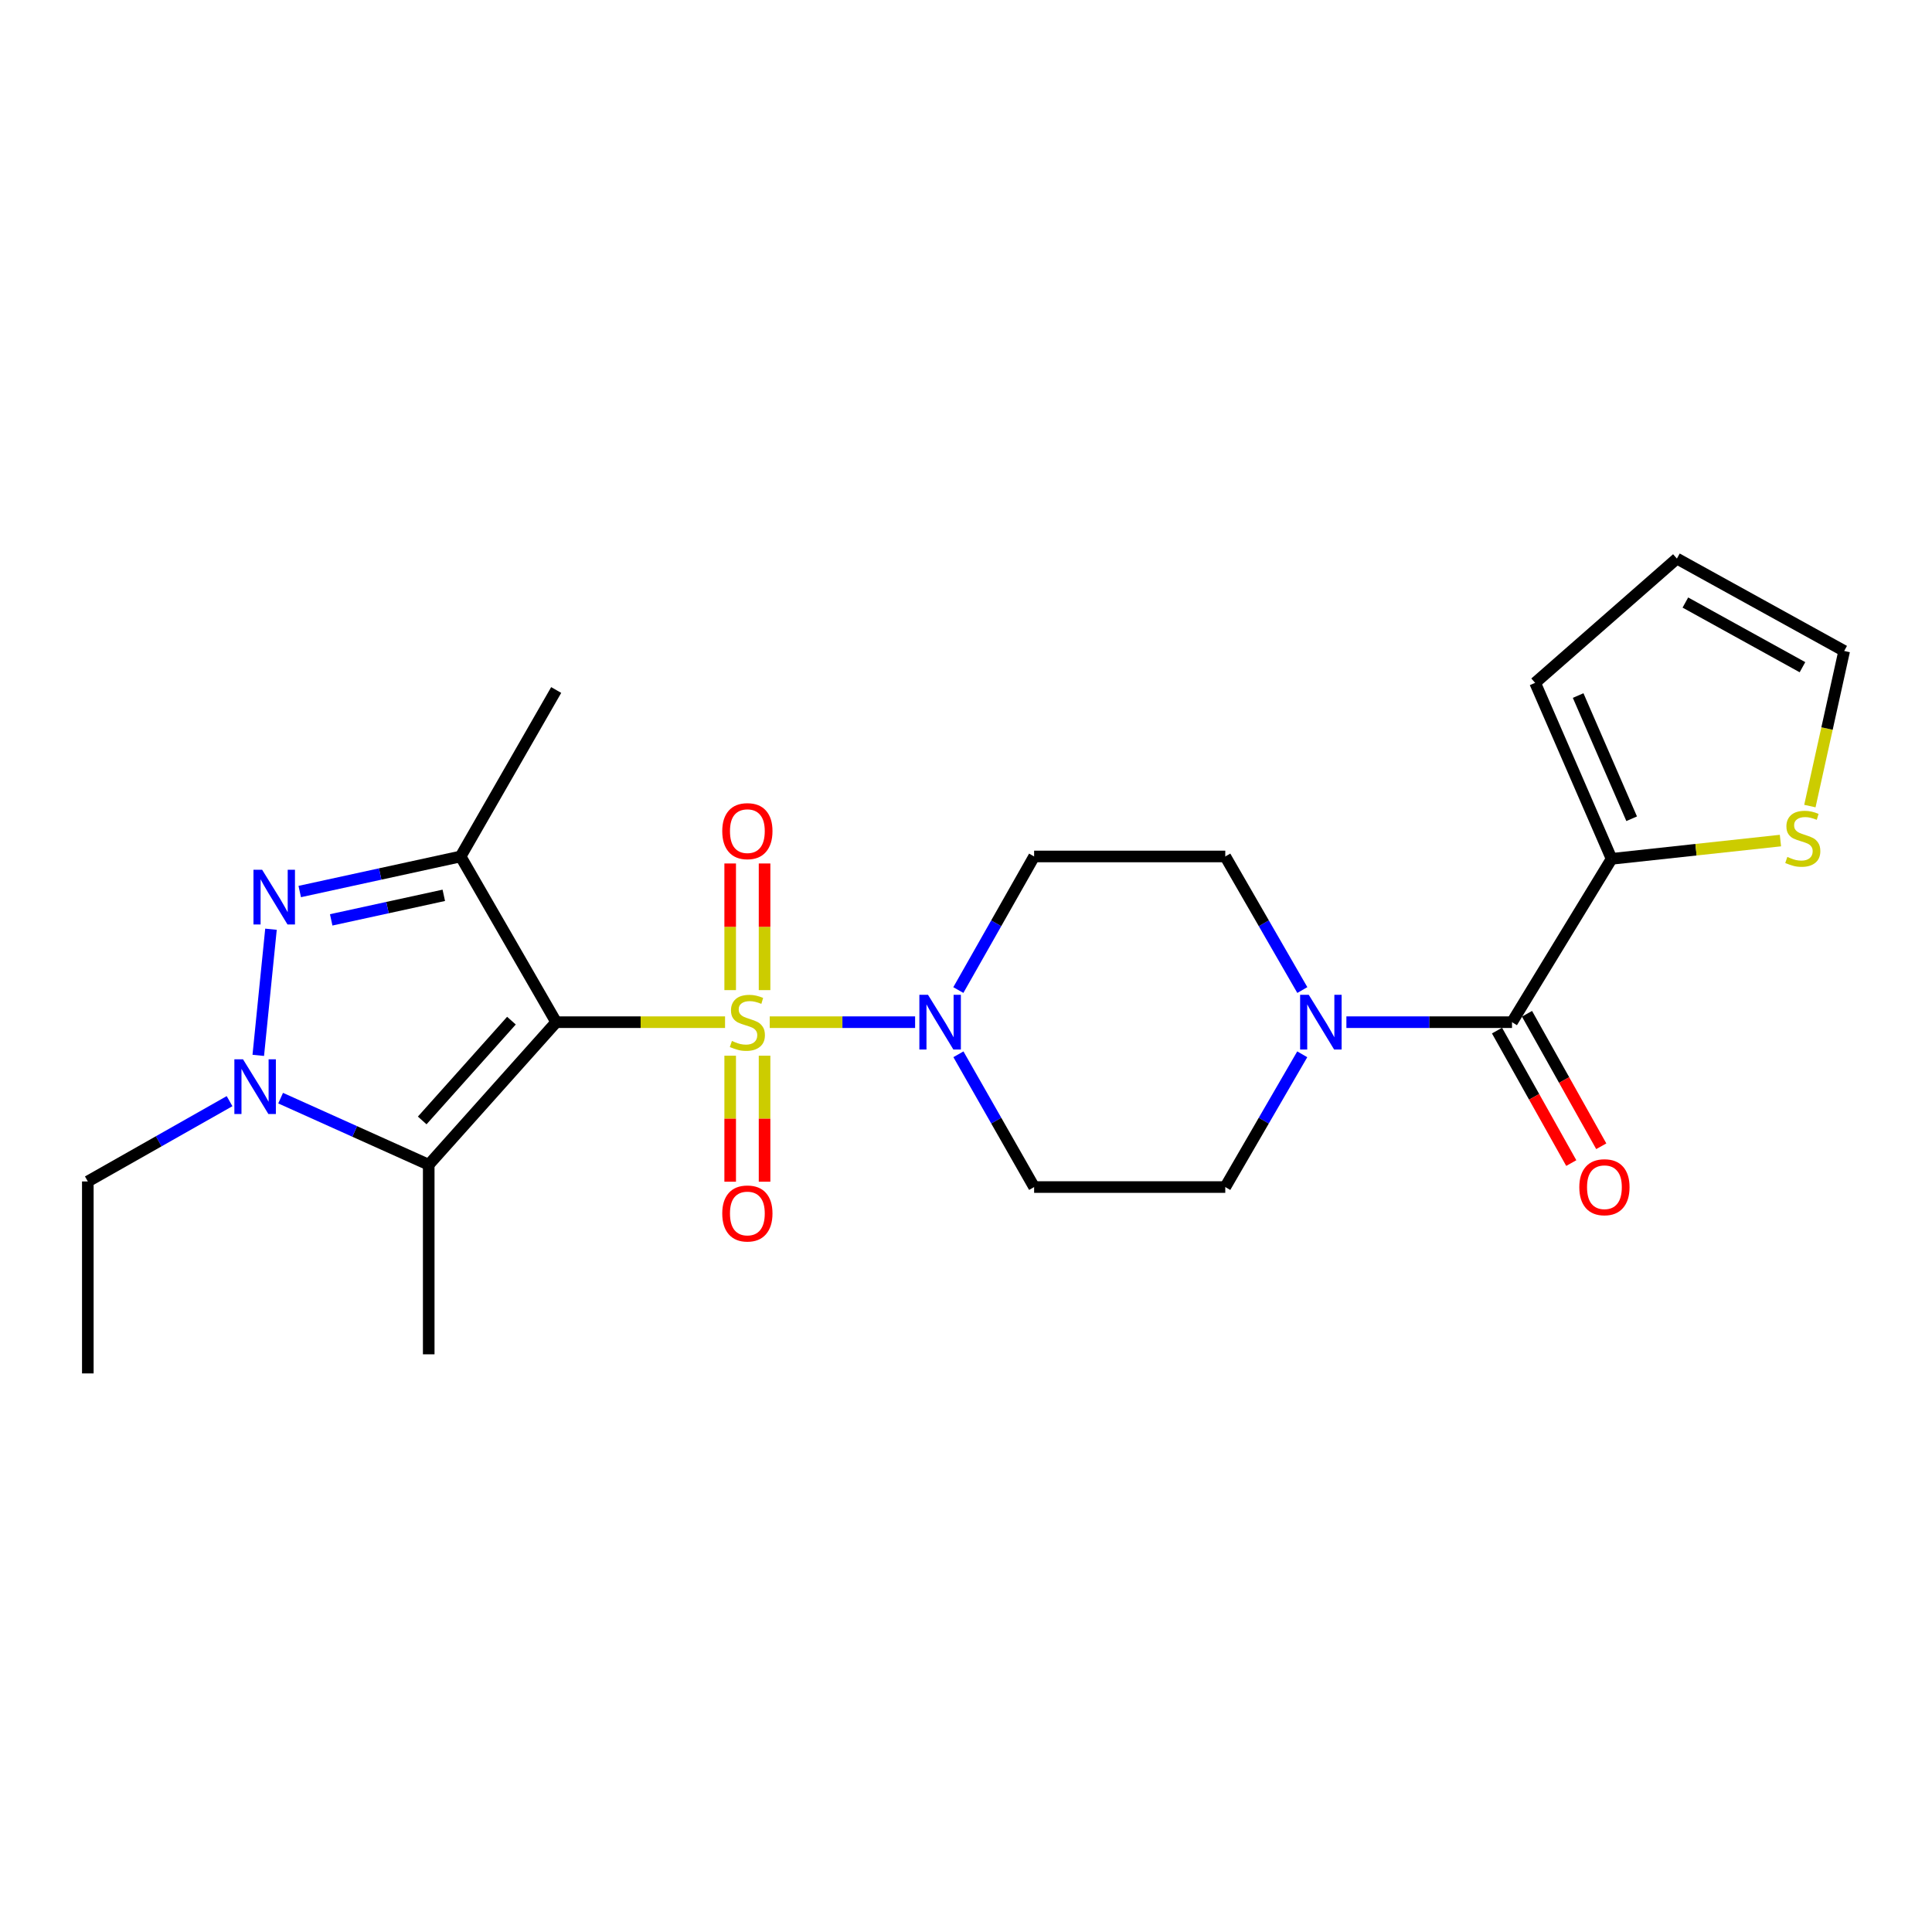 <?xml version='1.0' encoding='iso-8859-1'?>
<svg version='1.1' baseProfile='full'
              xmlns='http://www.w3.org/2000/svg'
                      xmlns:rdkit='http://www.rdkit.org/xml'
                      xmlns:xlink='http://www.w3.org/1999/xlink'
                  xml:space='preserve'
width='1000px' height='1000px' viewBox='0 0 1000 1000'>
<!-- END OF HEADER -->
<rect style='opacity:1.0;fill:#FFFFFF;stroke:none' width='1000' height='1000' x='0' y='0'> </rect>
<path class='bond-0' d='M 375.284,529.079 L 331.585,529.079' style='fill:none;fill-rule:evenodd;stroke:#CCCC00;stroke-width:6px;stroke-linecap:butt;stroke-linejoin:miter;stroke-opacity:1' />
<path class='bond-0' d='M 331.585,529.079 L 287.885,529.079' style='fill:none;fill-rule:evenodd;stroke:#000000;stroke-width:6px;stroke-linecap:butt;stroke-linejoin:miter;stroke-opacity:1' />
<path class='bond-5' d='M 398.412,529.079 L 436.035,529.079' style='fill:none;fill-rule:evenodd;stroke:#CCCC00;stroke-width:6px;stroke-linecap:butt;stroke-linejoin:miter;stroke-opacity:1' />
<path class='bond-5' d='M 436.035,529.079 L 473.658,529.079' style='fill:none;fill-rule:evenodd;stroke:#0000FF;stroke-width:6px;stroke-linecap:butt;stroke-linejoin:miter;stroke-opacity:1' />
<path class='bond-9' d='M 377.94,546.432 L 377.94,579.043' style='fill:none;fill-rule:evenodd;stroke:#CCCC00;stroke-width:6px;stroke-linecap:butt;stroke-linejoin:miter;stroke-opacity:1' />
<path class='bond-9' d='M 377.94,579.043 L 377.94,611.653' style='fill:none;fill-rule:evenodd;stroke:#FF0000;stroke-width:6px;stroke-linecap:butt;stroke-linejoin:miter;stroke-opacity:1' />
<path class='bond-9' d='M 395.737,546.432 L 395.737,579.043' style='fill:none;fill-rule:evenodd;stroke:#CCCC00;stroke-width:6px;stroke-linecap:butt;stroke-linejoin:miter;stroke-opacity:1' />
<path class='bond-9' d='M 395.737,579.043 L 395.737,611.653' style='fill:none;fill-rule:evenodd;stroke:#FF0000;stroke-width:6px;stroke-linecap:butt;stroke-linejoin:miter;stroke-opacity:1' />
<path class='bond-10' d='M 395.737,512.485 L 395.737,479.71' style='fill:none;fill-rule:evenodd;stroke:#CCCC00;stroke-width:6px;stroke-linecap:butt;stroke-linejoin:miter;stroke-opacity:1' />
<path class='bond-10' d='M 395.737,479.71 L 395.737,446.935' style='fill:none;fill-rule:evenodd;stroke:#FF0000;stroke-width:6px;stroke-linecap:butt;stroke-linejoin:miter;stroke-opacity:1' />
<path class='bond-10' d='M 377.94,512.485 L 377.94,479.71' style='fill:none;fill-rule:evenodd;stroke:#CCCC00;stroke-width:6px;stroke-linecap:butt;stroke-linejoin:miter;stroke-opacity:1' />
<path class='bond-10' d='M 377.94,479.71 L 377.94,446.935' style='fill:none;fill-rule:evenodd;stroke:#FF0000;stroke-width:6px;stroke-linecap:butt;stroke-linejoin:miter;stroke-opacity:1' />
<path class='bond-1' d='M 287.885,529.079 L 238.408,443.305' style='fill:none;fill-rule:evenodd;stroke:#000000;stroke-width:6px;stroke-linecap:butt;stroke-linejoin:miter;stroke-opacity:1' />
<path class='bond-2' d='M 287.885,529.079 L 221.906,602.869' style='fill:none;fill-rule:evenodd;stroke:#000000;stroke-width:6px;stroke-linecap:butt;stroke-linejoin:miter;stroke-opacity:1' />
<path class='bond-2' d='M 264.721,528.285 L 218.535,579.938' style='fill:none;fill-rule:evenodd;stroke:#000000;stroke-width:6px;stroke-linecap:butt;stroke-linejoin:miter;stroke-opacity:1' />
<path class='bond-3' d='M 238.408,443.305 L 196.776,452.381' style='fill:none;fill-rule:evenodd;stroke:#000000;stroke-width:6px;stroke-linecap:butt;stroke-linejoin:miter;stroke-opacity:1' />
<path class='bond-3' d='M 196.776,452.381 L 155.145,461.457' style='fill:none;fill-rule:evenodd;stroke:#0000FF;stroke-width:6px;stroke-linecap:butt;stroke-linejoin:miter;stroke-opacity:1' />
<path class='bond-3' d='M 229.709,463.417 L 200.567,469.77' style='fill:none;fill-rule:evenodd;stroke:#000000;stroke-width:6px;stroke-linecap:butt;stroke-linejoin:miter;stroke-opacity:1' />
<path class='bond-3' d='M 200.567,469.77 L 171.425,476.123' style='fill:none;fill-rule:evenodd;stroke:#0000FF;stroke-width:6px;stroke-linecap:butt;stroke-linejoin:miter;stroke-opacity:1' />
<path class='bond-20' d='M 238.408,443.305 L 287.885,357.146' style='fill:none;fill-rule:evenodd;stroke:#000000;stroke-width:6px;stroke-linecap:butt;stroke-linejoin:miter;stroke-opacity:1' />
<path class='bond-4' d='M 221.906,602.869 L 183.579,585.633' style='fill:none;fill-rule:evenodd;stroke:#000000;stroke-width:6px;stroke-linecap:butt;stroke-linejoin:miter;stroke-opacity:1' />
<path class='bond-4' d='M 183.579,585.633 L 145.252,568.397' style='fill:none;fill-rule:evenodd;stroke:#0000FF;stroke-width:6px;stroke-linecap:butt;stroke-linejoin:miter;stroke-opacity:1' />
<path class='bond-22' d='M 221.906,602.869 L 221.906,700.992' style='fill:none;fill-rule:evenodd;stroke:#000000;stroke-width:6px;stroke-linecap:butt;stroke-linejoin:miter;stroke-opacity:1' />
<path class='bond-25' d='M 140.261,480.961 L 133.682,546.251' style='fill:none;fill-rule:evenodd;stroke:#0000FF;stroke-width:6px;stroke-linecap:butt;stroke-linejoin:miter;stroke-opacity:1' />
<path class='bond-21' d='M 118.821,569.954 L 82.138,590.737' style='fill:none;fill-rule:evenodd;stroke:#0000FF;stroke-width:6px;stroke-linecap:butt;stroke-linejoin:miter;stroke-opacity:1' />
<path class='bond-21' d='M 82.138,590.737 L 45.455,611.52' style='fill:none;fill-rule:evenodd;stroke:#000000;stroke-width:6px;stroke-linecap:butt;stroke-linejoin:miter;stroke-opacity:1' />
<path class='bond-12' d='M 496.033,512.454 L 515.646,477.88' style='fill:none;fill-rule:evenodd;stroke:#0000FF;stroke-width:6px;stroke-linecap:butt;stroke-linejoin:miter;stroke-opacity:1' />
<path class='bond-12' d='M 515.646,477.88 L 535.259,443.305' style='fill:none;fill-rule:evenodd;stroke:#000000;stroke-width:6px;stroke-linecap:butt;stroke-linejoin:miter;stroke-opacity:1' />
<path class='bond-13' d='M 496.076,545.695 L 515.667,580.056' style='fill:none;fill-rule:evenodd;stroke:#0000FF;stroke-width:6px;stroke-linecap:butt;stroke-linejoin:miter;stroke-opacity:1' />
<path class='bond-13' d='M 515.667,580.056 L 535.259,614.417' style='fill:none;fill-rule:evenodd;stroke:#000000;stroke-width:6px;stroke-linecap:butt;stroke-linejoin:miter;stroke-opacity:1' />
<path class='bond-6' d='M 782.613,529.079 L 739.753,529.079' style='fill:none;fill-rule:evenodd;stroke:#000000;stroke-width:6px;stroke-linecap:butt;stroke-linejoin:miter;stroke-opacity:1' />
<path class='bond-6' d='M 739.753,529.079 L 696.892,529.079' style='fill:none;fill-rule:evenodd;stroke:#0000FF;stroke-width:6px;stroke-linecap:butt;stroke-linejoin:miter;stroke-opacity:1' />
<path class='bond-8' d='M 782.613,529.079 L 834.156,444.541' style='fill:none;fill-rule:evenodd;stroke:#000000;stroke-width:6px;stroke-linecap:butt;stroke-linejoin:miter;stroke-opacity:1' />
<path class='bond-16' d='M 774.85,533.43 L 794.069,567.716' style='fill:none;fill-rule:evenodd;stroke:#000000;stroke-width:6px;stroke-linecap:butt;stroke-linejoin:miter;stroke-opacity:1' />
<path class='bond-16' d='M 794.069,567.716 L 813.288,602.003' style='fill:none;fill-rule:evenodd;stroke:#FF0000;stroke-width:6px;stroke-linecap:butt;stroke-linejoin:miter;stroke-opacity:1' />
<path class='bond-16' d='M 790.375,524.728 L 809.594,559.014' style='fill:none;fill-rule:evenodd;stroke:#000000;stroke-width:6px;stroke-linecap:butt;stroke-linejoin:miter;stroke-opacity:1' />
<path class='bond-16' d='M 809.594,559.014 L 828.813,593.301' style='fill:none;fill-rule:evenodd;stroke:#FF0000;stroke-width:6px;stroke-linecap:butt;stroke-linejoin:miter;stroke-opacity:1' />
<path class='bond-7' d='M 674.04,545.705 L 654.121,580.061' style='fill:none;fill-rule:evenodd;stroke:#0000FF;stroke-width:6px;stroke-linecap:butt;stroke-linejoin:miter;stroke-opacity:1' />
<path class='bond-7' d='M 654.121,580.061 L 634.202,614.417' style='fill:none;fill-rule:evenodd;stroke:#000000;stroke-width:6px;stroke-linecap:butt;stroke-linejoin:miter;stroke-opacity:1' />
<path class='bond-24' d='M 674.083,512.443 L 654.143,477.874' style='fill:none;fill-rule:evenodd;stroke:#0000FF;stroke-width:6px;stroke-linecap:butt;stroke-linejoin:miter;stroke-opacity:1' />
<path class='bond-24' d='M 654.143,477.874 L 634.202,443.305' style='fill:none;fill-rule:evenodd;stroke:#000000;stroke-width:6px;stroke-linecap:butt;stroke-linejoin:miter;stroke-opacity:1' />
<path class='bond-11' d='M 834.156,444.541 L 877.853,439.809' style='fill:none;fill-rule:evenodd;stroke:#000000;stroke-width:6px;stroke-linecap:butt;stroke-linejoin:miter;stroke-opacity:1' />
<path class='bond-11' d='M 877.853,439.809 L 921.551,435.076' style='fill:none;fill-rule:evenodd;stroke:#CCCC00;stroke-width:6px;stroke-linecap:butt;stroke-linejoin:miter;stroke-opacity:1' />
<path class='bond-17' d='M 834.156,444.541 L 794.586,353.438' style='fill:none;fill-rule:evenodd;stroke:#000000;stroke-width:6px;stroke-linecap:butt;stroke-linejoin:miter;stroke-opacity:1' />
<path class='bond-17' d='M 844.545,423.786 L 816.846,360.014' style='fill:none;fill-rule:evenodd;stroke:#000000;stroke-width:6px;stroke-linecap:butt;stroke-linejoin:miter;stroke-opacity:1' />
<path class='bond-18' d='M 936.791,417.223 L 945.668,377.079' style='fill:none;fill-rule:evenodd;stroke:#CCCC00;stroke-width:6px;stroke-linecap:butt;stroke-linejoin:miter;stroke-opacity:1' />
<path class='bond-18' d='M 945.668,377.079 L 954.545,336.936' style='fill:none;fill-rule:evenodd;stroke:#000000;stroke-width:6px;stroke-linecap:butt;stroke-linejoin:miter;stroke-opacity:1' />
<path class='bond-14' d='M 535.259,443.305 L 634.202,443.305' style='fill:none;fill-rule:evenodd;stroke:#000000;stroke-width:6px;stroke-linecap:butt;stroke-linejoin:miter;stroke-opacity:1' />
<path class='bond-15' d='M 535.259,614.417 L 634.202,614.417' style='fill:none;fill-rule:evenodd;stroke:#000000;stroke-width:6px;stroke-linecap:butt;stroke-linejoin:miter;stroke-opacity:1' />
<path class='bond-19' d='M 794.586,353.438 L 867.961,289.121' style='fill:none;fill-rule:evenodd;stroke:#000000;stroke-width:6px;stroke-linecap:butt;stroke-linejoin:miter;stroke-opacity:1' />
<path class='bond-26' d='M 954.545,336.936 L 867.961,289.121' style='fill:none;fill-rule:evenodd;stroke:#000000;stroke-width:6px;stroke-linecap:butt;stroke-linejoin:miter;stroke-opacity:1' />
<path class='bond-26' d='M 932.954,345.344 L 872.345,311.873' style='fill:none;fill-rule:evenodd;stroke:#000000;stroke-width:6px;stroke-linecap:butt;stroke-linejoin:miter;stroke-opacity:1' />
<path class='bond-23' d='M 45.455,611.52 L 45.455,710.879' style='fill:none;fill-rule:evenodd;stroke:#000000;stroke-width:6px;stroke-linecap:butt;stroke-linejoin:miter;stroke-opacity:1' />
<path  class='atom-0' d='M 378.838 538.799
Q 379.158 538.919, 380.478 539.479
Q 381.798 540.039, 383.238 540.399
Q 384.718 540.719, 386.158 540.719
Q 388.838 540.719, 390.398 539.439
Q 391.958 538.119, 391.958 535.839
Q 391.958 534.279, 391.158 533.319
Q 390.398 532.359, 389.198 531.839
Q 387.998 531.319, 385.998 530.719
Q 383.478 529.959, 381.958 529.239
Q 380.478 528.519, 379.398 526.999
Q 378.358 525.479, 378.358 522.919
Q 378.358 519.359, 380.758 517.159
Q 383.198 514.959, 387.998 514.959
Q 391.278 514.959, 394.998 516.519
L 394.078 519.599
Q 390.678 518.199, 388.118 518.199
Q 385.358 518.199, 383.838 519.359
Q 382.318 520.479, 382.358 522.439
Q 382.358 523.959, 383.118 524.879
Q 383.918 525.799, 385.038 526.319
Q 386.198 526.839, 388.118 527.439
Q 390.678 528.239, 392.198 529.039
Q 393.718 529.839, 394.798 531.479
Q 395.918 533.079, 395.918 535.839
Q 395.918 539.759, 393.278 541.879
Q 390.678 543.959, 386.318 543.959
Q 383.798 543.959, 381.878 543.399
Q 379.998 542.879, 377.758 541.959
L 378.838 538.799
' fill='#CCCC00'/>
<path  class='atom-4' d='M 135.676 450.176
L 144.956 465.176
Q 145.876 466.656, 147.356 469.336
Q 148.836 472.016, 148.916 472.176
L 148.916 450.176
L 152.676 450.176
L 152.676 478.496
L 148.796 478.496
L 138.836 462.096
Q 137.676 460.176, 136.436 457.976
Q 135.236 455.776, 134.876 455.096
L 134.876 478.496
L 131.196 478.496
L 131.196 450.176
L 135.676 450.176
' fill='#0000FF'/>
<path  class='atom-5' d='M 125.789 548.299
L 135.069 563.299
Q 135.989 564.779, 137.469 567.459
Q 138.949 570.139, 139.029 570.299
L 139.029 548.299
L 142.789 548.299
L 142.789 576.619
L 138.909 576.619
L 128.949 560.219
Q 127.789 558.299, 126.549 556.099
Q 125.349 553.899, 124.989 553.219
L 124.989 576.619
L 121.309 576.619
L 121.309 548.299
L 125.789 548.299
' fill='#0000FF'/>
<path  class='atom-6' d='M 480.343 514.919
L 489.623 529.919
Q 490.543 531.399, 492.023 534.079
Q 493.503 536.759, 493.583 536.919
L 493.583 514.919
L 497.343 514.919
L 497.343 543.239
L 493.463 543.239
L 483.503 526.839
Q 482.343 524.919, 481.103 522.719
Q 479.903 520.519, 479.543 519.839
L 479.543 543.239
L 475.863 543.239
L 475.863 514.919
L 480.343 514.919
' fill='#0000FF'/>
<path  class='atom-8' d='M 677.419 514.919
L 686.699 529.919
Q 687.619 531.399, 689.099 534.079
Q 690.579 536.759, 690.659 536.919
L 690.659 514.919
L 694.419 514.919
L 694.419 543.239
L 690.539 543.239
L 680.579 526.839
Q 679.419 524.919, 678.179 522.719
Q 676.979 520.519, 676.619 519.839
L 676.619 543.239
L 672.939 543.239
L 672.939 514.919
L 677.419 514.919
' fill='#0000FF'/>
<path  class='atom-10' d='M 373.838 628.093
Q 373.838 621.293, 377.198 617.493
Q 380.558 613.693, 386.838 613.693
Q 393.118 613.693, 396.478 617.493
Q 399.838 621.293, 399.838 628.093
Q 399.838 634.973, 396.438 638.893
Q 393.038 642.773, 386.838 642.773
Q 380.598 642.773, 377.198 638.893
Q 373.838 635.013, 373.838 628.093
M 386.838 639.573
Q 391.158 639.573, 393.478 636.693
Q 395.838 633.773, 395.838 628.093
Q 395.838 622.533, 393.478 619.733
Q 391.158 616.893, 386.838 616.893
Q 382.518 616.893, 380.158 619.693
Q 377.838 622.493, 377.838 628.093
Q 377.838 633.813, 380.158 636.693
Q 382.518 639.573, 386.838 639.573
' fill='#FF0000'/>
<path  class='atom-11' d='M 373.838 430.196
Q 373.838 423.396, 377.198 419.596
Q 380.558 415.796, 386.838 415.796
Q 393.118 415.796, 396.478 419.596
Q 399.838 423.396, 399.838 430.196
Q 399.838 437.076, 396.438 440.996
Q 393.038 444.876, 386.838 444.876
Q 380.598 444.876, 377.198 440.996
Q 373.838 437.116, 373.838 430.196
M 386.838 441.676
Q 391.158 441.676, 393.478 438.796
Q 395.838 435.876, 395.838 430.196
Q 395.838 424.636, 393.478 421.836
Q 391.158 418.996, 386.838 418.996
Q 382.518 418.996, 380.158 421.796
Q 377.838 424.596, 377.838 430.196
Q 377.838 435.916, 380.158 438.796
Q 382.518 441.676, 386.838 441.676
' fill='#FF0000'/>
<path  class='atom-12' d='M 925.119 443.543
Q 925.439 443.663, 926.759 444.223
Q 928.079 444.783, 929.519 445.143
Q 930.999 445.463, 932.439 445.463
Q 935.119 445.463, 936.679 444.183
Q 938.239 442.863, 938.239 440.583
Q 938.239 439.023, 937.439 438.063
Q 936.679 437.103, 935.479 436.583
Q 934.279 436.063, 932.279 435.463
Q 929.759 434.703, 928.239 433.983
Q 926.759 433.263, 925.679 431.743
Q 924.639 430.223, 924.639 427.663
Q 924.639 424.103, 927.039 421.903
Q 929.479 419.703, 934.279 419.703
Q 937.559 419.703, 941.279 421.263
L 940.359 424.343
Q 936.959 422.943, 934.399 422.943
Q 931.639 422.943, 930.119 424.103
Q 928.599 425.223, 928.639 427.183
Q 928.639 428.703, 929.399 429.623
Q 930.199 430.543, 931.319 431.063
Q 932.479 431.583, 934.399 432.183
Q 936.959 432.983, 938.479 433.783
Q 939.999 434.583, 941.079 436.223
Q 942.199 437.823, 942.199 440.583
Q 942.199 444.503, 939.559 446.623
Q 936.959 448.703, 932.599 448.703
Q 930.079 448.703, 928.159 448.143
Q 926.279 447.623, 924.039 446.703
L 925.119 443.543
' fill='#CCCC00'/>
<path  class='atom-17' d='M 817.448 614.497
Q 817.448 607.697, 820.808 603.897
Q 824.168 600.097, 830.448 600.097
Q 836.728 600.097, 840.088 603.897
Q 843.448 607.697, 843.448 614.497
Q 843.448 621.377, 840.048 625.297
Q 836.648 629.177, 830.448 629.177
Q 824.208 629.177, 820.808 625.297
Q 817.448 621.417, 817.448 614.497
M 830.448 625.977
Q 834.768 625.977, 837.088 623.097
Q 839.448 620.177, 839.448 614.497
Q 839.448 608.937, 837.088 606.137
Q 834.768 603.297, 830.448 603.297
Q 826.128 603.297, 823.768 606.097
Q 821.448 608.897, 821.448 614.497
Q 821.448 620.217, 823.768 623.097
Q 826.128 625.977, 830.448 625.977
' fill='#FF0000'/>
</svg>
